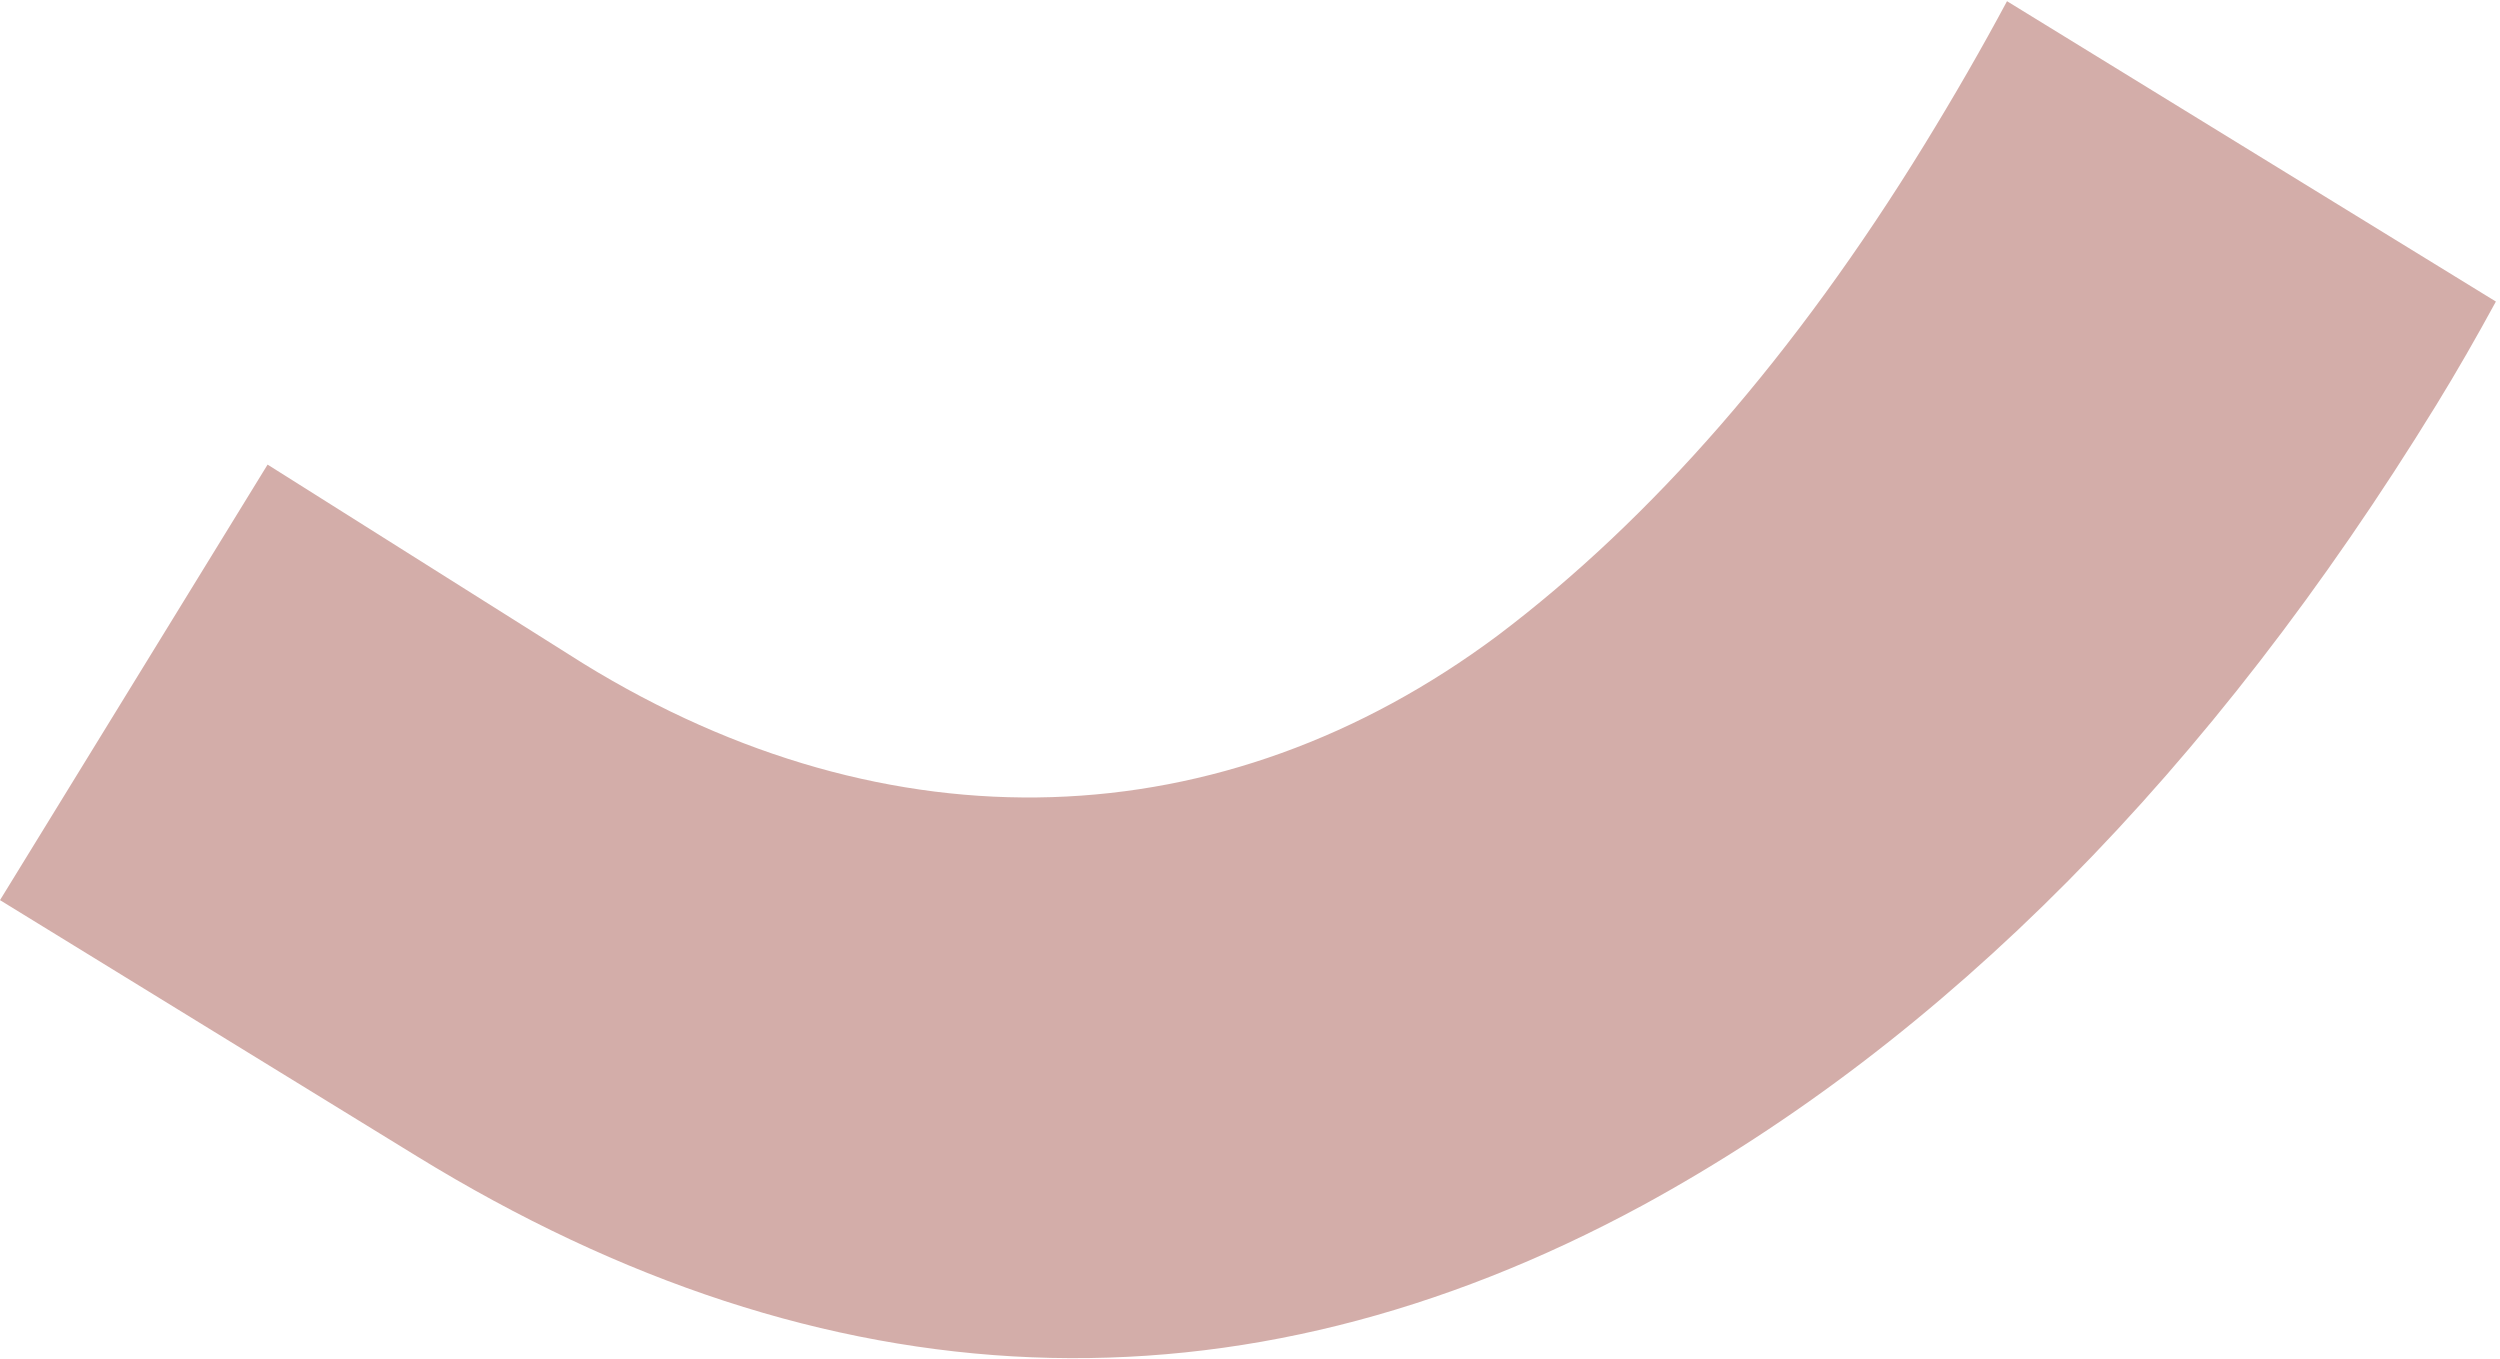 <svg xmlns="http://www.w3.org/2000/svg" width="552" height="300" fill="none"><path fill="#D3ADA9" d="M551.092 66.584 443.148.264c-5.561 10.387-11.644 20.957-18.29 31.774-28.4 46.224-60.157 82.614-94.107 108.242-60.909 45.447-134.437 47.718-201.807 6.326l-69.86-44.02L0 198.75l92.046 56.553c90.422 55.555 181.392 59.202 270.651 10.832 66.522-36.24 125.517-95.8 175.303-176.832 4.506-7.334 8.861-14.942 13.092-22.719"/></svg>